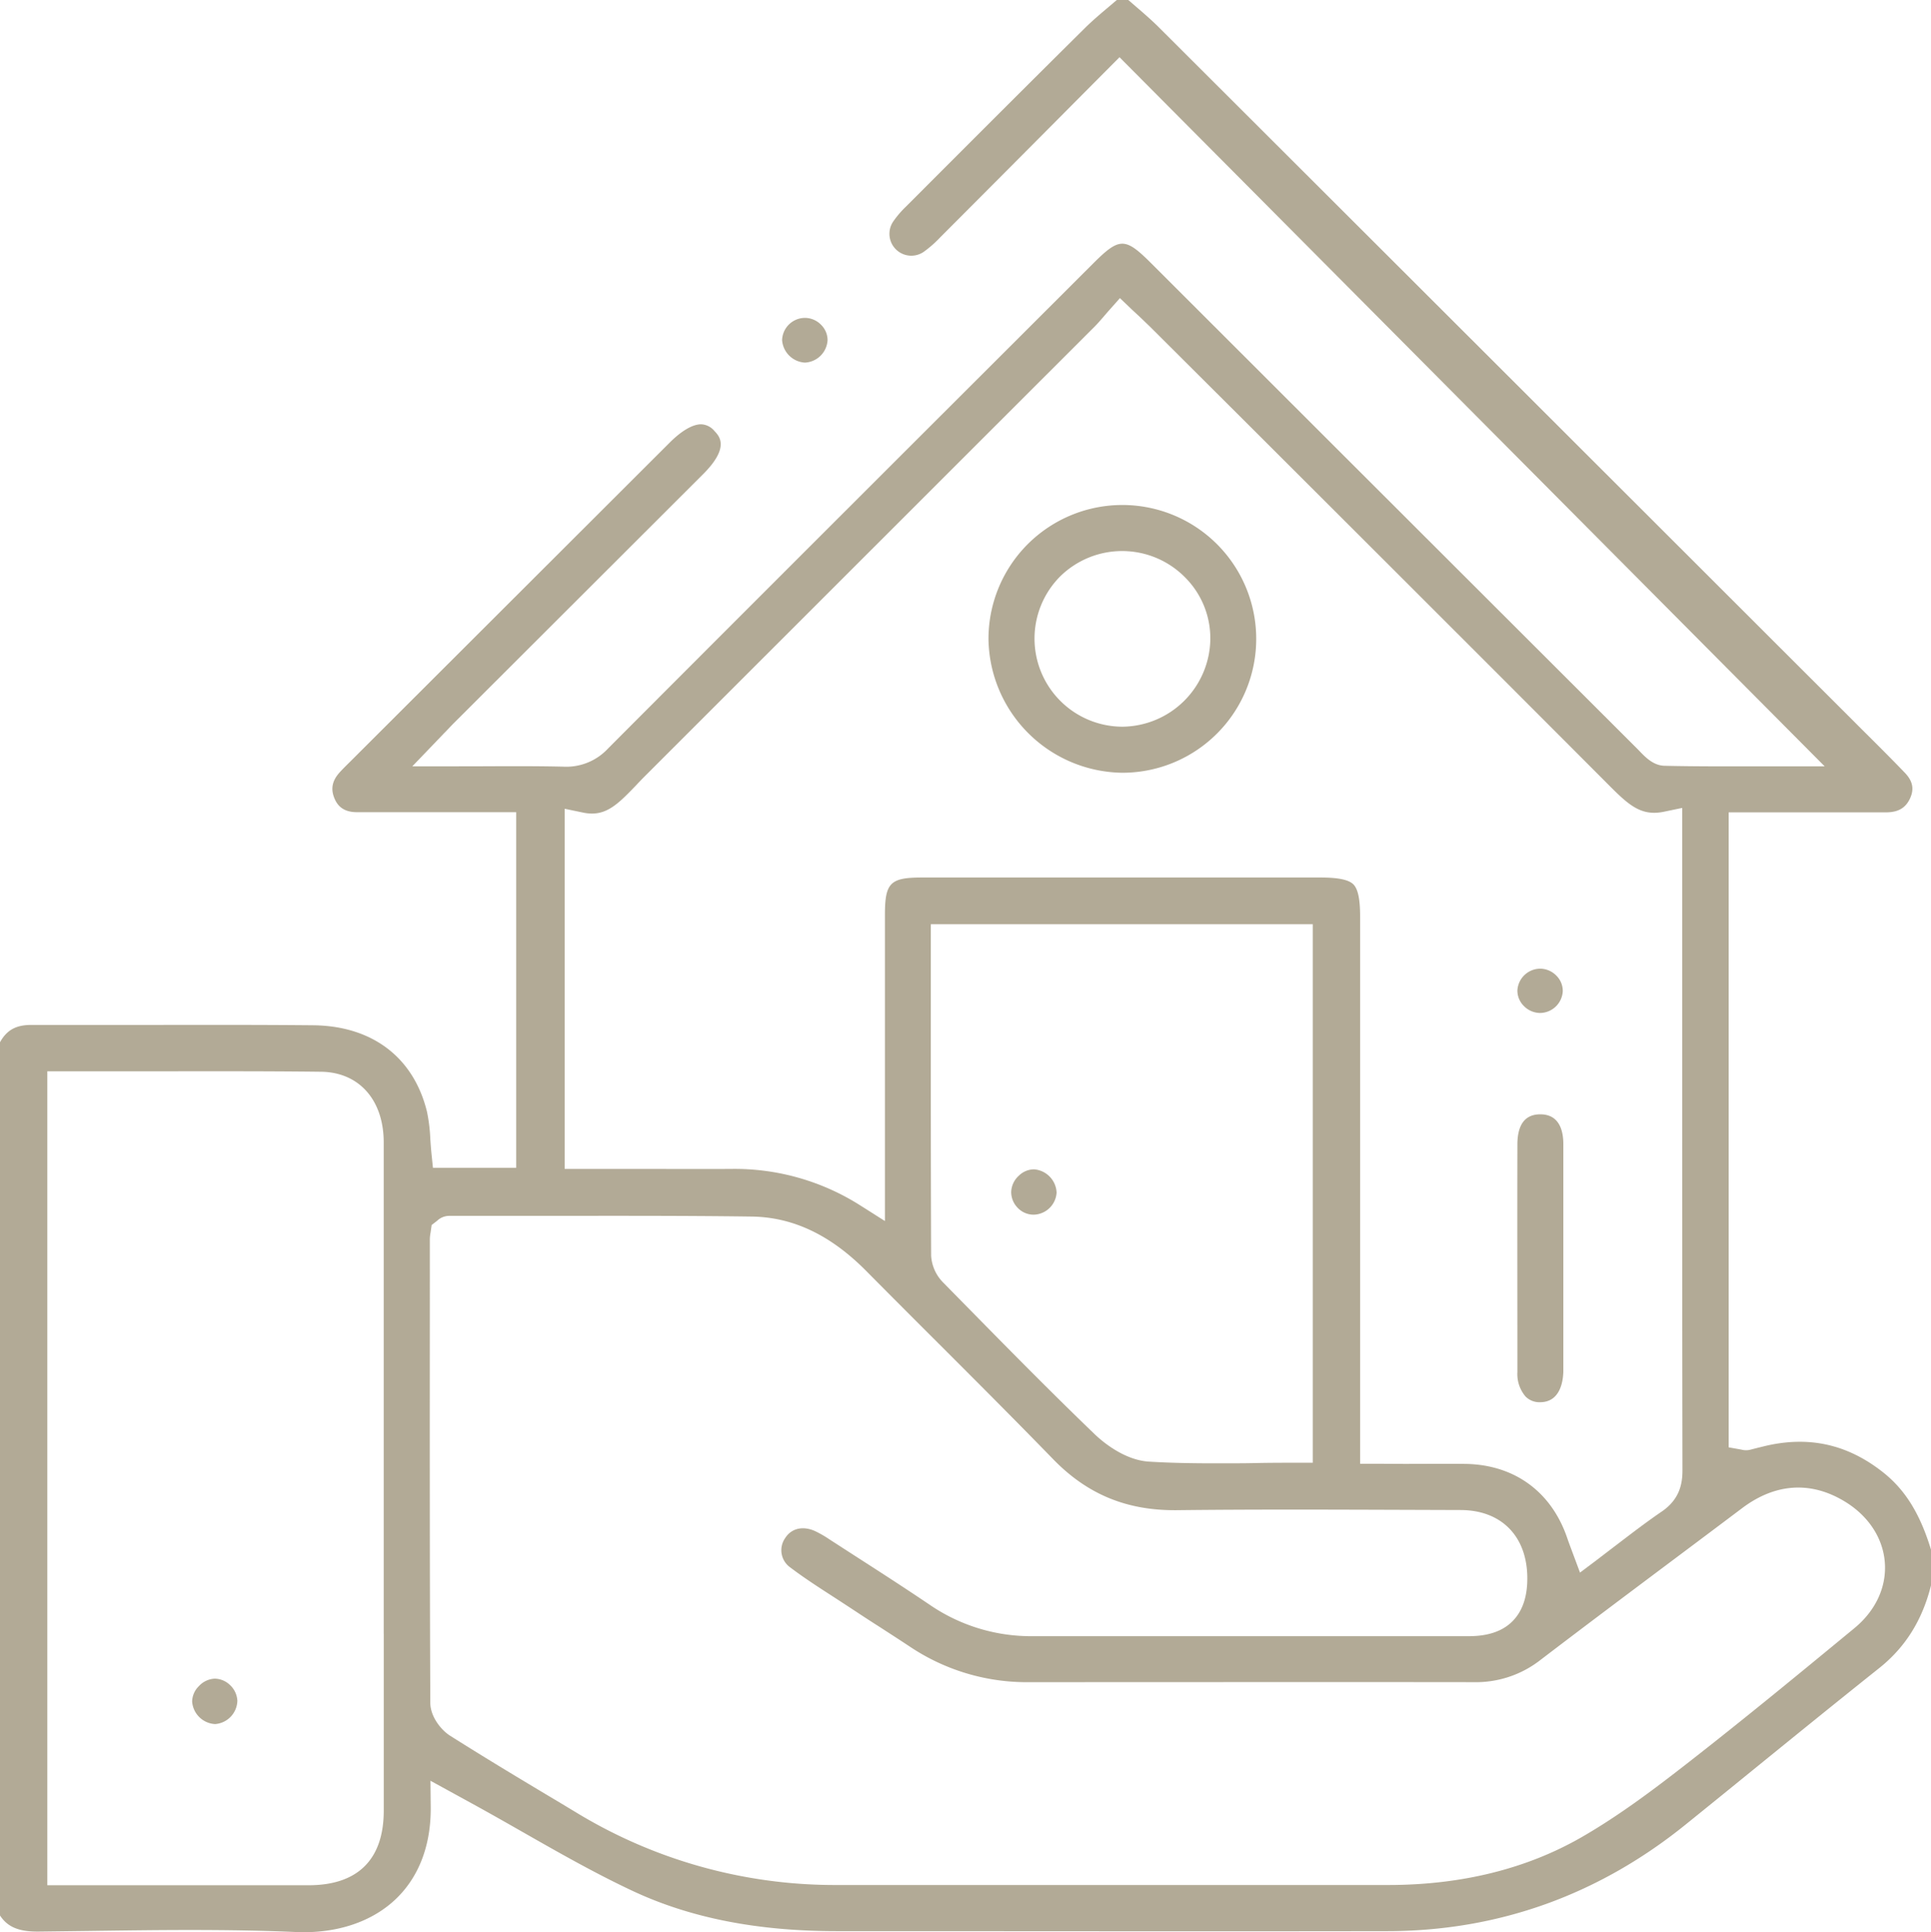 <svg xmlns="http://www.w3.org/2000/svg" viewBox="0 0 504 504.25"><defs><style>.cls-1{fill:#b2aa96;}</style></defs><title>Datový zdroj 15</title><g id="Vrstva_2" data-name="Vrstva 2"><g id="Capa_1" data-name="Capa 1"><path class="cls-1" d="M491.43,384.19c-9.26-7.3-19.36-9.53-30.85-6.79l-1.95.48-1.88.48a4.57,4.57,0,0,1-2.25-.05l-3.31-.59V212h36c1.76,0,3.59,0,5.35,0,3-.07,4.87-1.2,6-3.66s.67-4.54-1.36-6.66c-3.74-3.89-7.65-7.78-11.43-11.53l-3.66-3.66-17.86-17.83Q383.34,87.84,302.41,7.07c-1.89-1.88-3.91-3.62-6.05-5.46L294.49,0h-3c-.67.57-1.34,1.14-2,1.7-2.25,1.9-4.37,3.69-6.34,5.64-15.62,15.47-31.42,31.29-46.7,46.59a25.25,25.25,0,0,0-3.33,3.9,5.71,5.71,0,0,0,8.05,7.84,30.31,30.31,0,0,0,4.28-3.78q17.15-17.18,34.19-34.33l12.56-12.63L476.25,200H459.51c-8.13,0-16.54.05-25.08-.15-2.87-.07-4.93-2.2-6.44-3.76l-.52-.54Q372.83,141,318.22,86.44L300.46,68.7c-6.84-6.83-8.26-6.81-15.2.12L263.39,90.66c-34.34,34.29-69.85,69.75-104.7,104.69A14.84,14.84,0,0,1,147,200.08c-6.78-.16-13.61-.13-20.84-.1L117,200h-9.39l6.5-6.77c.66-.68,1.22-1.27,1.73-1.81,1-1,1.78-1.87,2.59-2.68l65.09-65c7-7,4.26-9.89,2.94-11.27a4.71,4.71,0,0,0-3.48-1.74c-2.17,0-5,1.63-8.06,4.65L91.41,198.76l-.54.53c-.76.76-1.48,1.47-2.15,2.21-2,2.17-2.47,4.34-1.43,6.84.64,1.54,1.94,3.6,5.81,3.62,7.59,0,15.3,0,22.77,0h18.86v92.8H113l-.37-3.59c-.14-1.35-.23-2.66-.32-3.93a43.27,43.27,0,0,0-.86-7.08C108,276,97.2,267.72,81.73,267.57c-13.75-.13-27.74-.11-41.27-.09-10.56,0-21.47,0-32.2,0H8.17c-4,0-6.4,1.33-8.17,4.52V499.89c2,3.06,5,4.26,10.12,4.2l12.73-.16c8.8-.12,17.75-.25,26.74-.25,9.23,0,18.51.13,27.72.53,10.54.45,19.82-2.64,26.11-8.72,6-5.8,9.1-14.07,9-23.93l-.07-6.83,11.29,6.19c4.28,2.35,8.58,4.8,12.74,7.17,9.29,5.3,18.89,10.77,28.63,15.34,15.07,7.08,32.48,10.53,53.22,10.55,53.4,0,97.9.08,144,0,28.79-.06,54.93-9.41,77.69-27.79q8.86-7.15,17.69-14.34c10.74-8.72,21.85-17.74,32.86-26.51,6.88-5.48,11.33-12.62,13.58-21.8v-8.95C501.19,395.12,497.3,388.81,491.43,384.19ZM100.16,426.38q0,23.07,0,46.16c0,12.72-6.77,19.45-19.56,19.46H12.35V279.58h4l19.29,0c15.8,0,32.15-.07,48.15.12,9.93.12,16.36,7.36,16.36,18.45q0,34.31,0,68.61v59.64Zm47.23-215.31,4.81,1c5.59,1.16,8.69-1.77,13.7-7,.79-.84,1.58-1.67,2.39-2.48Q227,143.9,285.71,85.23c.75-.75,1.49-1.61,2.35-2.6.46-.54.95-1.11,1.49-1.72l2.76-3.11,3,2.87L297,82.24c1.08,1,2,1.92,3,2.86l24.08,24c31.42,31.36,63.91,63.8,95.8,95.76l.13.13c5.17,5.19,8.38,8.06,14.25,6.86l4.8-1V251c0,43.49,0,88.46.07,132.69,0,3.28-.59,7.47-5.34,10.74-4,2.73-7.81,5.65-11.87,8.75-1.71,1.3-3.44,2.63-5.23,4l-4.3,3.23L410,404c-.34-.91-.64-1.72-.92-2.54-4.14-12.21-13.9-19.29-26.77-19.42-5.19-.06-10.33,0-15.76,0L359,382h-4V331.94q0-46.37,0-92.73c0-4.55-.56-7.23-1.78-8.43s-3.94-1.77-8.57-1.77h-104c-8.32,0-9.68,1.37-9.68,9.78,0,16.71,0,33.43,0,50.54v29.33l-6.14-3.89a61.12,61.12,0,0,0-34-9.71c-7.86.05-15.84,0-23.57,0H147.39ZM342.64,241.2V381.74h-4c-3.61,0-7.21,0-10.79.08s-7.1.07-10.69.07c-5.74,0-11.52-.09-17.25-.44-6.67-.4-12.52-5.55-14.15-7.12-11.73-11.27-23.31-23.06-34.5-34.45l-5.13-5.22a10.82,10.82,0,0,1-3.1-7c-.09-22.57-.09-44.63-.08-68V241.2ZM483.9,425c-14.1,11.62-28.69,23.64-43.61,35.26-8,6.23-17.37,13.37-27.4,19.15-14.36,8.28-31.32,12.5-50.41,12.53-23.75,0-48.11,0-72.9,0-23.53,0-47.44,0-71.58,0a129.87,129.87,0,0,1-67.58-18.91l-3.83-2.31C137,465,127.12,459.08,117.51,453c-2.51-1.58-5.19-5.13-5.2-8.59-.16-35.15-.14-70.88-.12-105.43V323.42a9.3,9.3,0,0,1,.18-1.69l.06-.41.23-1.62,1.29-1,.25-.21a4.59,4.59,0,0,1,3-1.18q10.83,0,21.67,0c18.77,0,38.18-.08,57.28.18,10.84.14,20.65,4.81,30,14.26,6.21,6.27,12.56,12.62,18.7,18.75,9.86,9.85,20,20,29.94,30.22,9,9.3,19.32,13.52,32.35,13.4,18.78-.22,37.87-.16,56.32-.1l17.72.06c10.51,0,17.2,6.62,17.45,17.22.12,5.08-1.14,9-3.76,11.7s-6.47,4-11.49,4h0l-32.6,0c-26.51,0-53.91,0-80.87,0h-.17a46.75,46.75,0,0,1-27-8.14c-6.49-4.39-13.21-8.72-19.71-12.9l-6.58-4.25a28.71,28.71,0,0,0-3.77-2.16c-3.17-1.4-6.15-.69-7.76,1.87a5.5,5.5,0,0,0,1.33,7.63c3.73,2.83,7.82,5.45,11.77,8,1.53,1,3.07,2,4.59,3,2.27,1.5,4.55,3,6.84,4.45,2.75,1.78,5.51,3.56,8.24,5.37A54.81,54.81,0,0,0,268.94,439H269c39.07,0,77.3-.05,115.49,0h.07A27.35,27.35,0,0,0,402,433.26c11.89-9.08,24.06-18.19,35.82-27q8.46-6.33,16.9-12.68c8.49-6.39,17.59-7.09,26.31-2,6.4,3.71,10.38,9.57,10.91,16.07S489.54,420.4,483.9,425Z"/><path class="cls-1" d="M210.06,94.63h0A6.21,6.21,0,0,0,216,88.74a5.65,5.65,0,0,0-1.72-4,5.91,5.91,0,0,0-4.15-1.78h0a6,6,0,0,0-6,5.8A6.34,6.34,0,0,0,210.06,94.63Z"/><path class="cls-1" d="M292.84,201.67A34.94,34.94,0,1,0,258,166.76,35.38,35.38,0,0,0,292.84,201.67Zm-16.15-51.22a23.07,23.07,0,0,1,32.73.34A22.46,22.46,0,0,1,315.9,167,23.18,23.18,0,0,1,293,189.65h-.11a23,23,0,0,1-16.2-39.2Z"/><path class="cls-1" d="M398.2,364.48a5.1,5.1,0,0,0,3.84,1.46c5.49-.05,5.95-6.13,6-8,0-6.87,0-13.86,0-20.62,0-1.61,0-3.22,0-4.83h0v-4c0-3,0-6,0-9,0-6.86,0-14,0-20.93,0-3.54-1.09-7.75-6-7.75H402c-3.94,0-5.94,2.67-5.95,7.86-.05,20.46,0,40.45,0,59.41A9,9,0,0,0,398.2,364.48Z"/><path class="cls-1" d="M401.89,264.36a6,6,0,0,0,6-5.7,5.62,5.62,0,0,0-1.63-4,6,6,0,0,0-4.17-1.86H402a6,6,0,0,0-5.95,5.69,5.62,5.62,0,0,0,1.64,4A6,6,0,0,0,401.89,264.36Z"/><path class="cls-1" d="M56.15,438.09H56a6,6,0,0,0-4.14,2,5.74,5.74,0,0,0-1.71,4,6.34,6.34,0,0,0,6,5.85,6.27,6.27,0,0,0,5.8-6.06,6,6,0,0,0-1.9-4.11A5.85,5.85,0,0,0,56.15,438.09Z"/><path class="cls-1" d="M269.66,317h.12a6.14,6.14,0,0,0,6-5.77,6.37,6.37,0,0,0-5.85-6.06h-.16a5.71,5.71,0,0,0-3.84,1.65,6,6,0,0,0-2,4.16,5.89,5.89,0,0,0,1.67,4.21A5.74,5.74,0,0,0,269.66,317Z"/></g></g></svg>